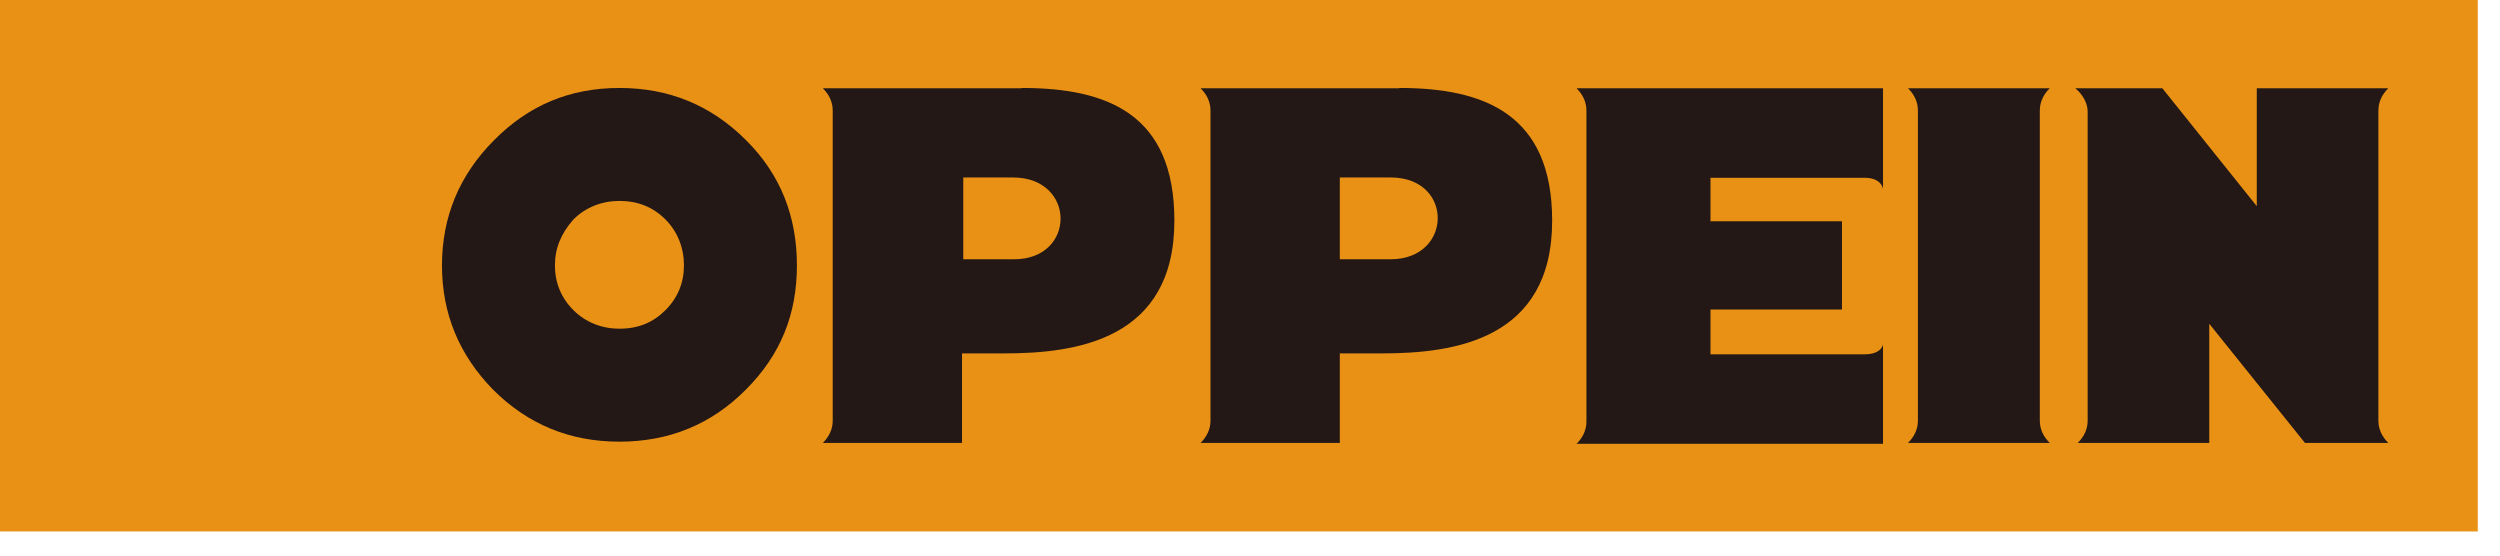 <svg viewBox="0 0 81 18" fill="none" xmlns="http://www.w3.org/2000/svg">
<g clip-path="url(#clip0_76_15102)">
<path fill-rule="evenodd" clip-rule="evenodd" d="M80.28 17.22H0V0H80.28V17.22Z" fill="#E99115"></path>
<path fill-rule="evenodd" clip-rule="evenodd" d="M33.1 2.86H26.66C26.86 3.06 26.98 3.3 26.98 3.58V13.63C26.98 13.91 26.86 14.15 26.66 14.35H31.17V11.45H32.54C34.87 11.45 38.05 11.01 38.05 7.15C38.05 3.69 35.88 2.85 33.1 2.85M32.86 8.4H31.21V5.75H32.82C34.87 5.75 34.87 8.4 32.86 8.4Z" fill="#231815"></path>
<path fill-rule="evenodd" clip-rule="evenodd" d="M73.12 2.86V6.68L70.06 2.86H67.24C67.48 3.06 67.64 3.34 67.64 3.62V13.63C67.64 13.91 67.52 14.15 67.32 14.35H71.58V10.49L74.68 14.35H77.38C77.18 14.15 77.06 13.91 77.06 13.63V3.58C77.06 3.3 77.18 3.06 77.38 2.86H73.12Z" fill="#231815"></path>
<path fill-rule="evenodd" clip-rule="evenodd" d="M66.09 3.58C66.09 3.3 66.21 3.06 66.41 2.86H61.82C62.02 3.06 62.14 3.3 62.14 3.58V13.63C62.14 13.91 62.02 14.15 61.82 14.35H66.41C66.21 14.15 66.09 13.91 66.09 13.63V3.58Z" fill="#231815"></path>
<path fill-rule="evenodd" clip-rule="evenodd" d="M51.4 3.58C51.4 3.3 51.28 3.06 51.08 2.86H61.01V6.12C61.01 6.12 60.97 5.76 60.41 5.76H55.42V7.17H59.68V10.03H55.42V11.48H60.41C60.97 11.48 61.01 11.16 61.01 11.16V14.38H51.08C51.28 14.18 51.4 13.94 51.4 13.66V3.58Z" fill="#231815"></path>
<path fill-rule="evenodd" clip-rule="evenodd" d="M24.17 4.54C23.04 3.41 21.68 2.85 20.07 2.85C18.46 2.85 17.13 3.41 16.01 4.54C14.88 5.67 14.32 7.03 14.32 8.6C14.32 10.17 14.88 11.5 15.97 12.62C17.1 13.75 18.46 14.31 20.07 14.31C21.68 14.31 23.05 13.75 24.17 12.62C25.3 11.49 25.82 10.17 25.82 8.6C25.82 7.03 25.3 5.66 24.17 4.54ZM21.56 10.05C21.16 10.45 20.68 10.65 20.07 10.65C19.51 10.65 18.98 10.45 18.58 10.05C18.18 9.65 17.98 9.16 17.98 8.6C17.98 8.04 18.18 7.56 18.58 7.11C18.98 6.71 19.51 6.51 20.07 6.51C20.67 6.51 21.16 6.71 21.56 7.11C21.96 7.51 22.16 8.04 22.16 8.6C22.16 9.16 21.96 9.65 21.56 10.05Z" fill="#231815"></path>
<path fill-rule="evenodd" clip-rule="evenodd" d="M45.33 2.86H38.9C39.1 3.06 39.22 3.3 39.22 3.58V13.63C39.22 13.91 39.1 14.15 38.9 14.35H43.41V11.45H44.78C47.11 11.45 50.29 11.01 50.29 7.15C50.29 3.69 48.08 2.85 45.34 2.85M45.06 8.4H43.41V5.75H45.06C47.11 5.75 47.07 8.4 45.06 8.4Z" fill="#231815"></path>
</g>
<defs>
<clipPath id="clip0_76_15102">
<rect width="80.28" height="17.22" fill="white"></rect>
</clipPath>
</defs>
</svg>
